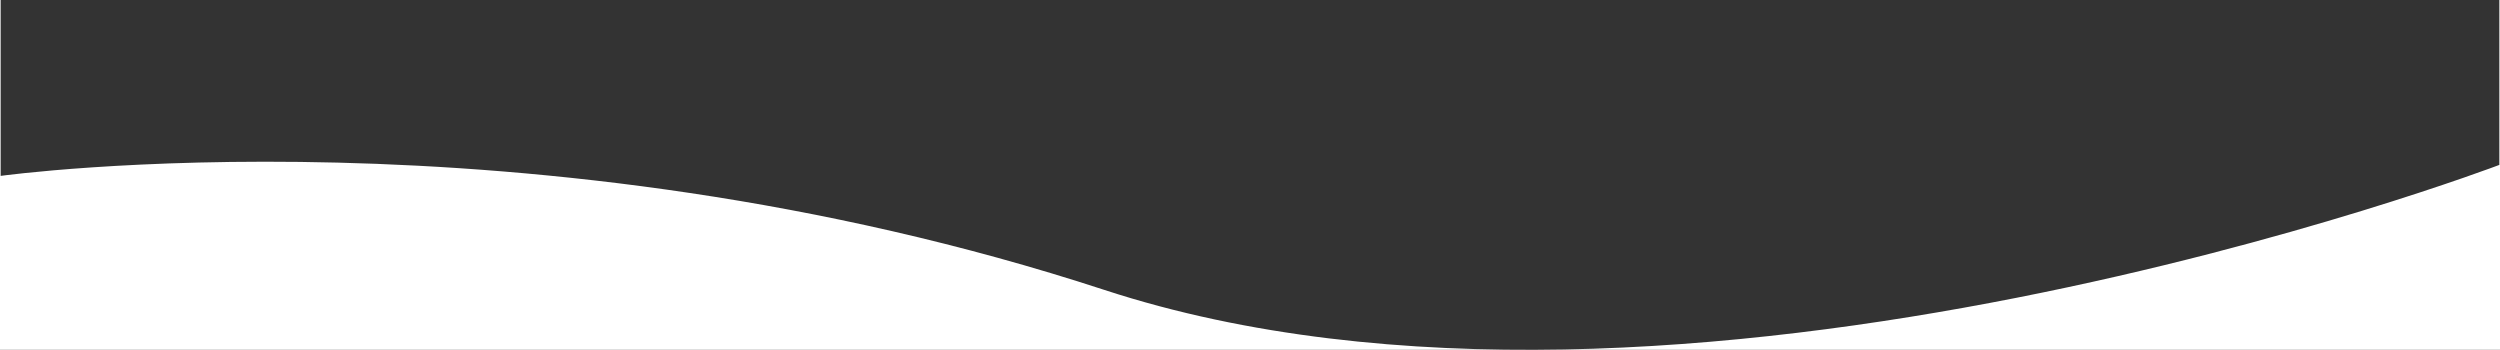 <?xml version="1.0" encoding="UTF-8"?><svg id="b" xmlns="http://www.w3.org/2000/svg" viewBox="0 0 1072 150"><rect x="0" y="0" width="1072" height="150" fill="#333333" stroke="none"/><defs><style>.d{fill:#fff;}</style></defs><g id="c"><path class="d" d="m1071.72,0v70.71c-.33.13-352.43,133.96-598.15,53.61C227.74,43.94.28,75.42.28,75.42V0h-.28v150h1072V0h-.28Z"/></g></svg>